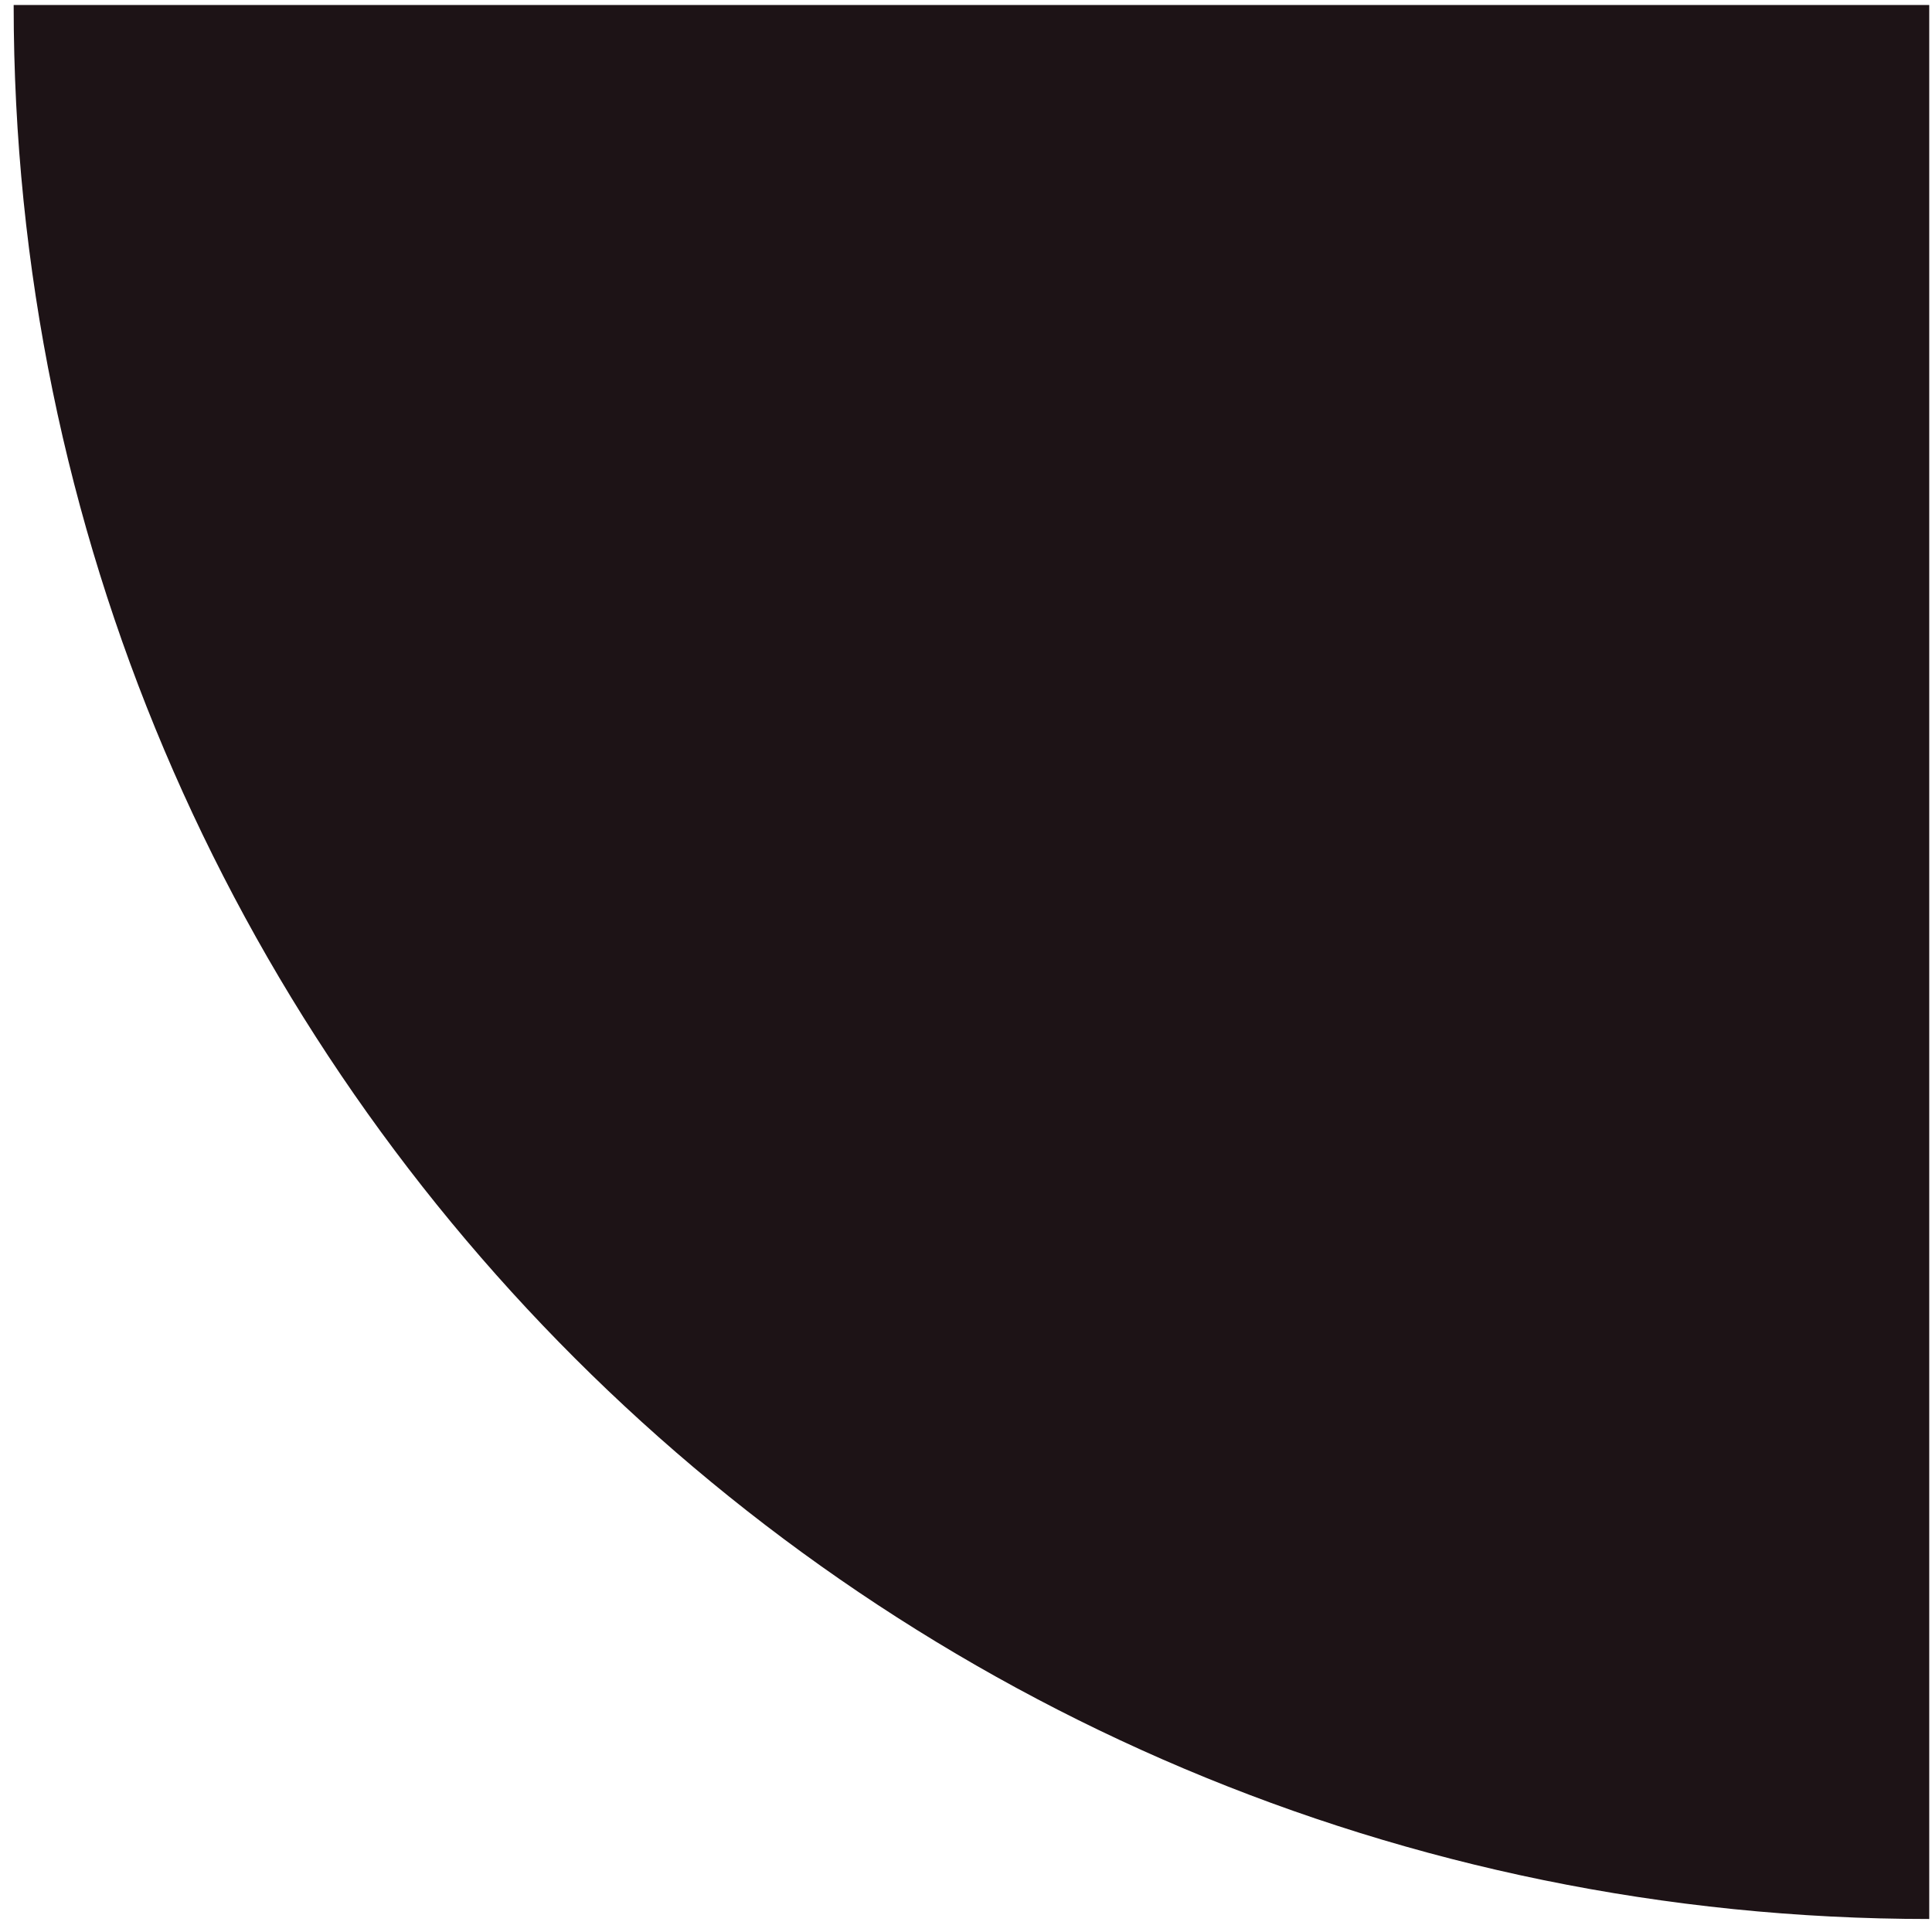 <svg width="126" height="126" viewBox="0 0 126 126" fill="none" xmlns="http://www.w3.org/2000/svg">
<path d="M0.891 0.327H125.82V125.152V125.152C56.881 125.152 0.891 69.266 0.891 0.327V0.327Z" fill="#1D1316"/>
</svg>
